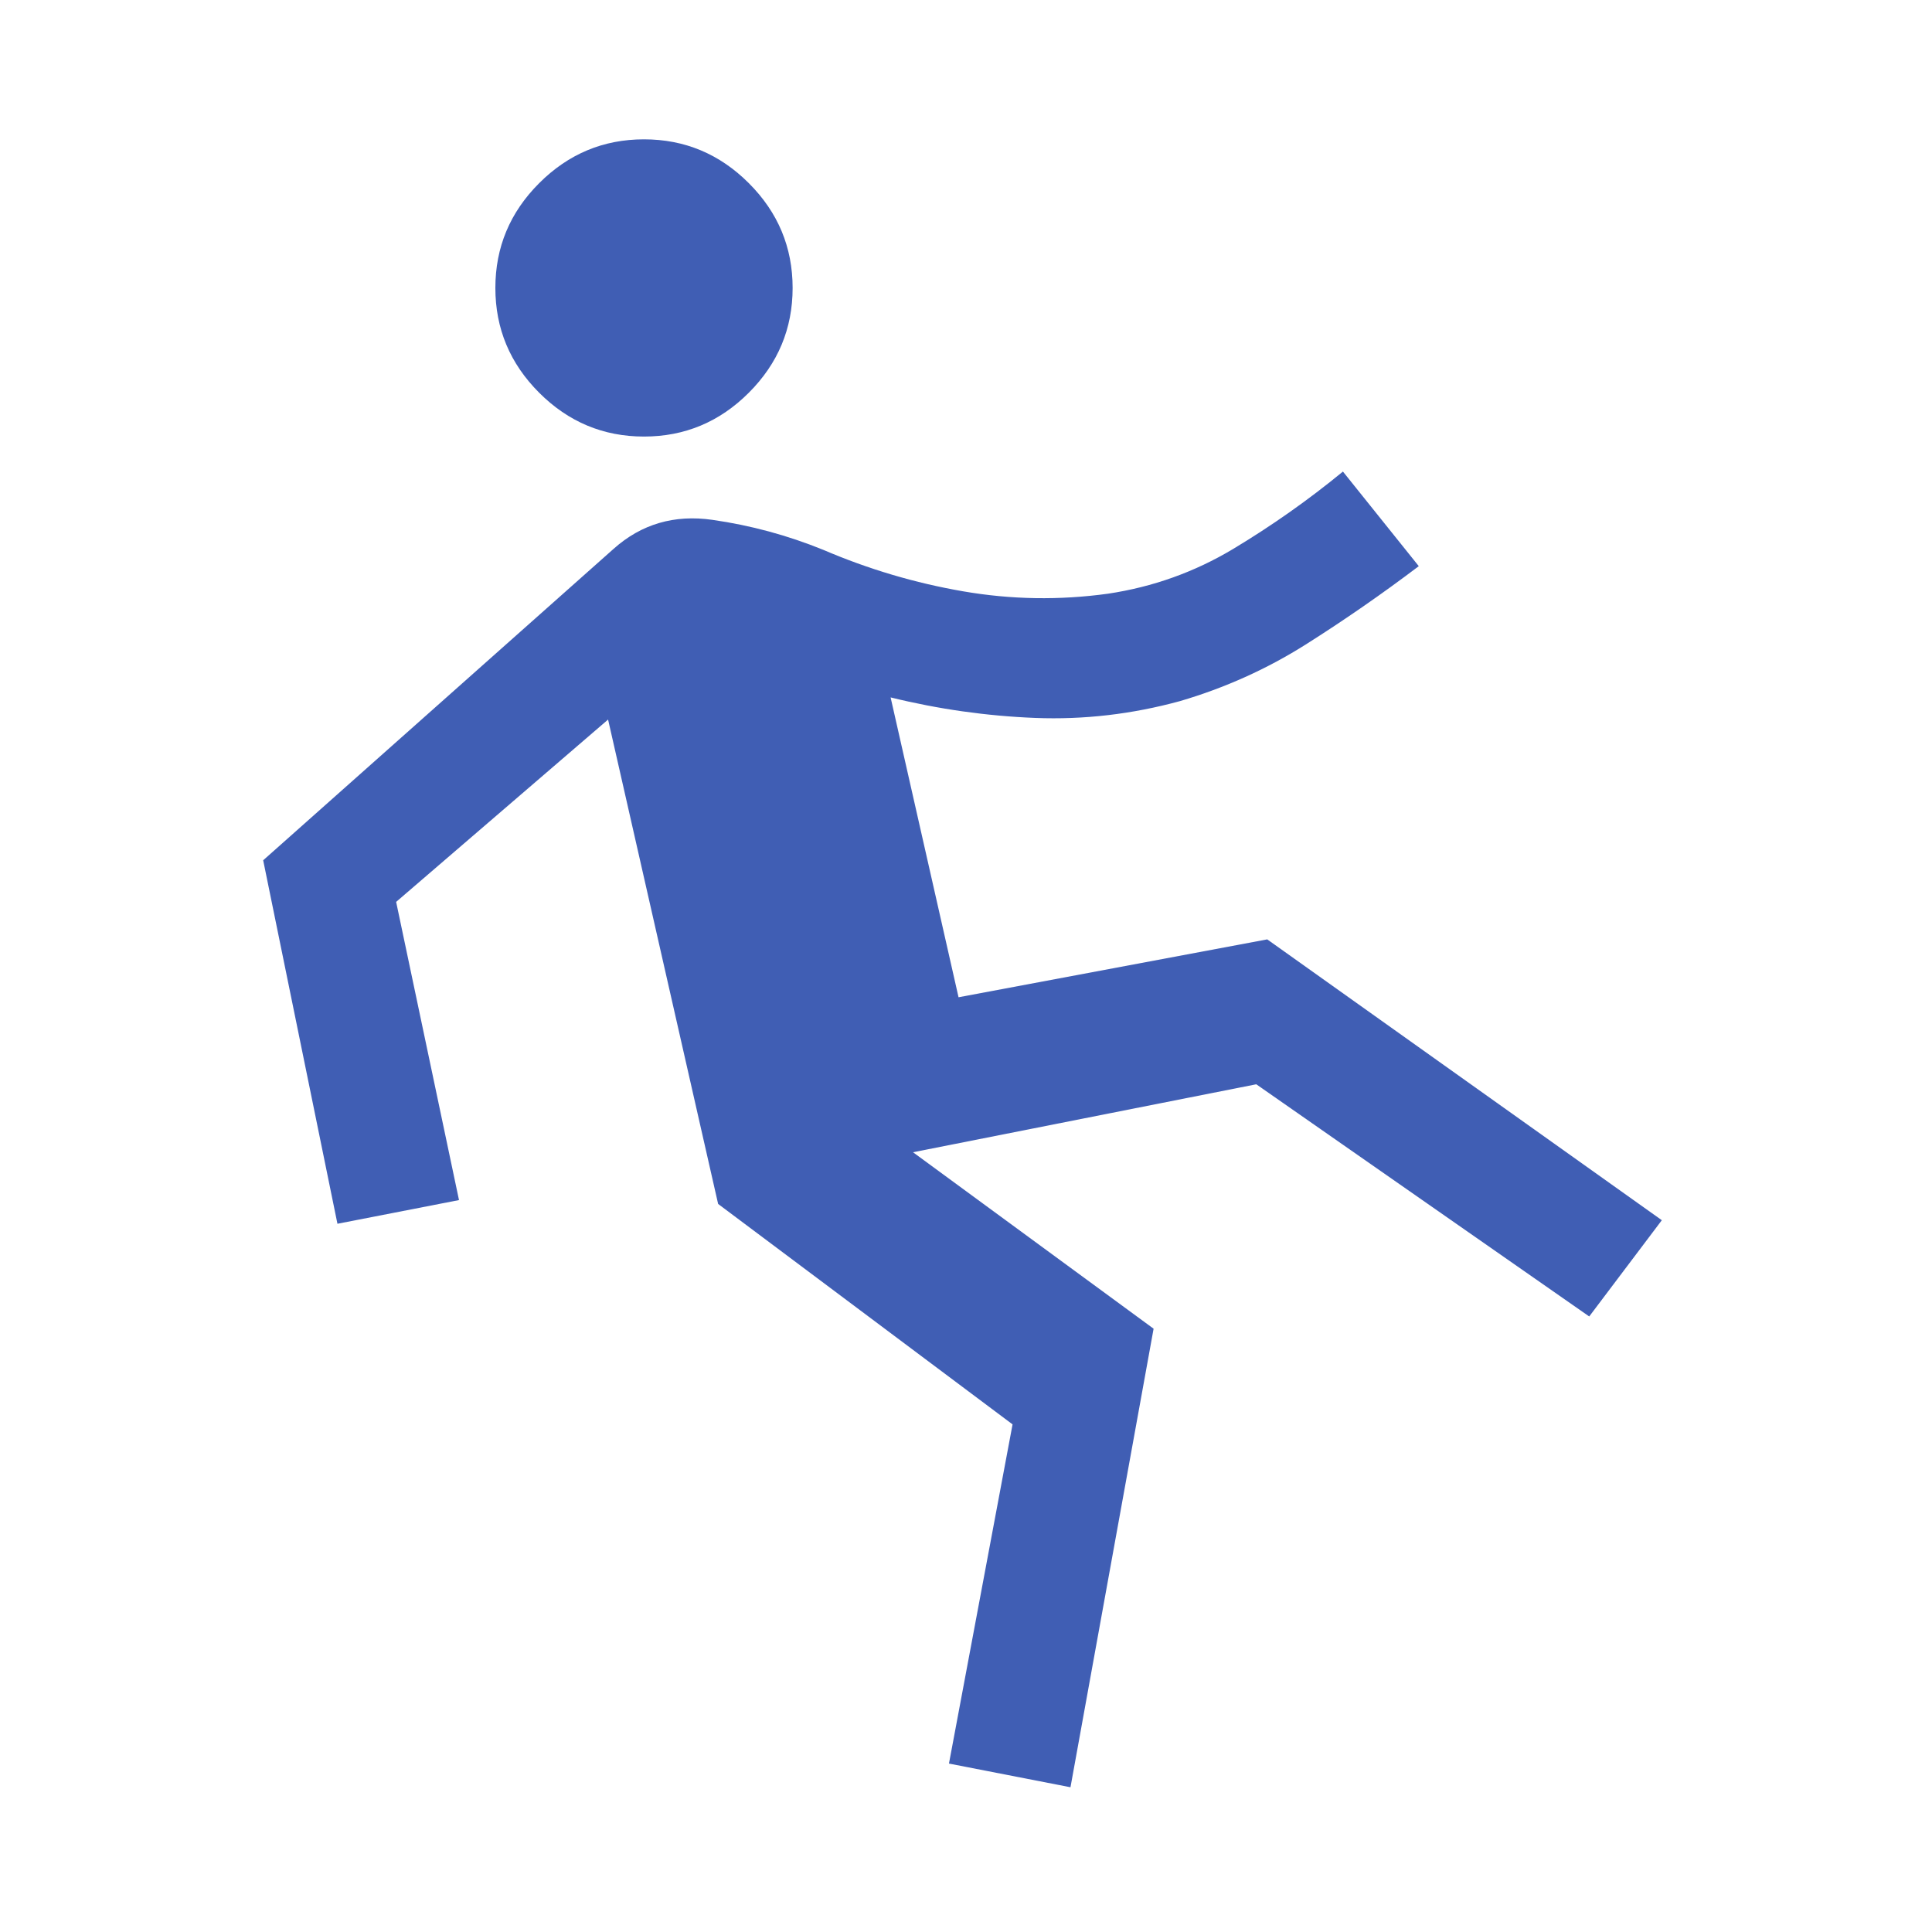 <?xml version="1.0" encoding="UTF-8"?>
<svg xmlns="http://www.w3.org/2000/svg" width="50" height="50" viewBox="0 0 50 50" fill="none">
  <mask id="mask0_336_404" style="mask-type:alpha" maskUnits="userSpaceOnUse" x="0" y="0" width="50" height="50">
    <rect width="50" height="50" fill="#D9D9D9"></rect>
  </mask>
  <g mask="url(#mask0_336_404)">
    <path d="M27.704 46.254L24.559 45.641L26.205 36.863L18.585 31.158L15.737 18.622L10.252 23.341L11.879 31.058L8.733 31.671L6.811 22.264L15.881 14.203C16.6 13.562 17.452 13.312 18.439 13.454C19.426 13.595 20.383 13.854 21.309 14.231C22.474 14.73 23.679 15.088 24.924 15.303C26.168 15.518 27.418 15.538 28.674 15.365C29.835 15.191 30.915 14.805 31.913 14.207C32.91 13.608 33.858 12.941 34.755 12.204L36.718 14.652C35.77 15.37 34.794 16.046 33.79 16.681C32.785 17.315 31.701 17.803 30.537 18.145C29.297 18.484 28.049 18.629 26.792 18.58C25.536 18.53 24.288 18.354 23.049 18.049L24.807 25.809L32.796 24.311L43.008 31.579L41.129 34.07L32.512 28.061L23.629 29.82L29.855 34.387L27.704 46.254ZM16.666 11.298C15.614 11.298 14.71 10.92 13.954 10.164C13.198 9.408 12.82 8.504 12.82 7.452C12.82 6.4 13.198 5.495 13.954 4.74C14.71 3.984 15.614 3.606 16.666 3.606C17.719 3.606 18.623 3.984 19.379 4.74C20.135 5.495 20.513 6.4 20.513 7.452C20.513 8.504 20.135 9.408 19.379 10.164C18.623 10.92 17.719 11.298 16.666 11.298Z" fill="#405EB4"></path>
  </g>
</svg>
